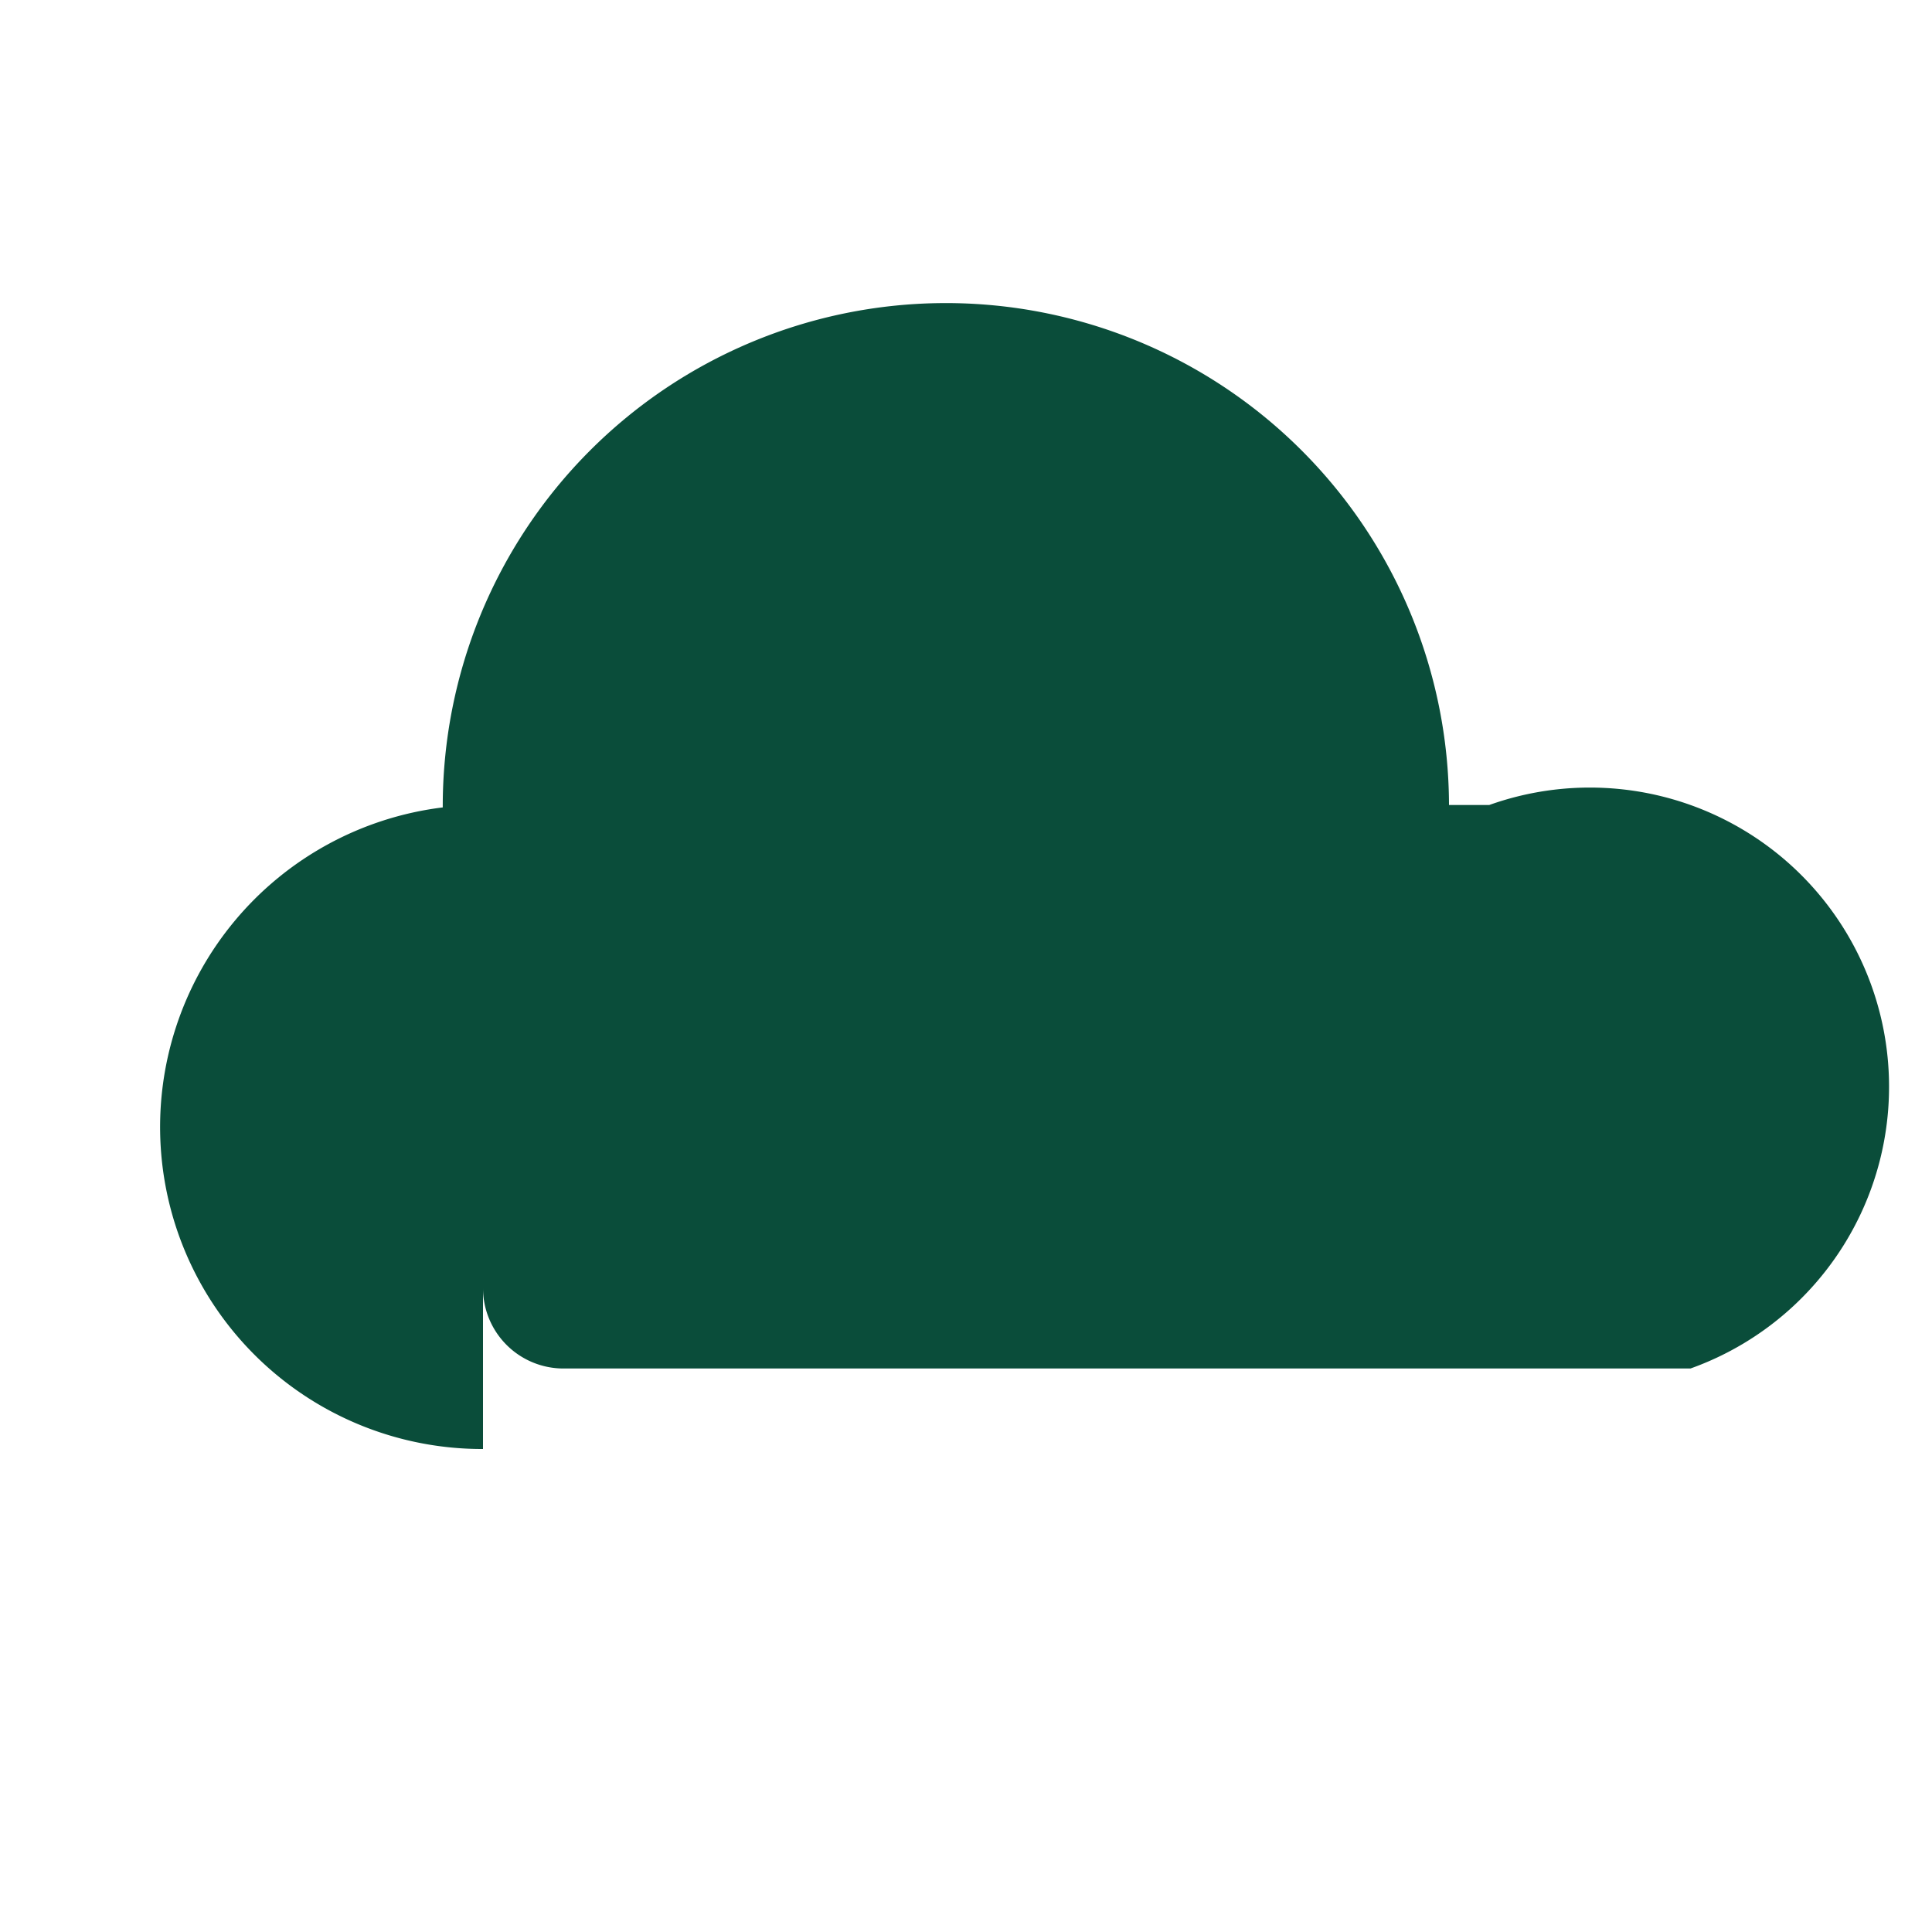 <svg xmlns="http://www.w3.org/2000/svg" width="48" height="48" fill="none" viewBox="0 0 24 24">
  <path fill="#0a4d3a" d="M6 18a4 4 0 01-.5-7.97A6 6 0 1118 10h.5A3.5 3.5 0 1121 17H7a1 1 0 01-1-1z"/>
</svg>